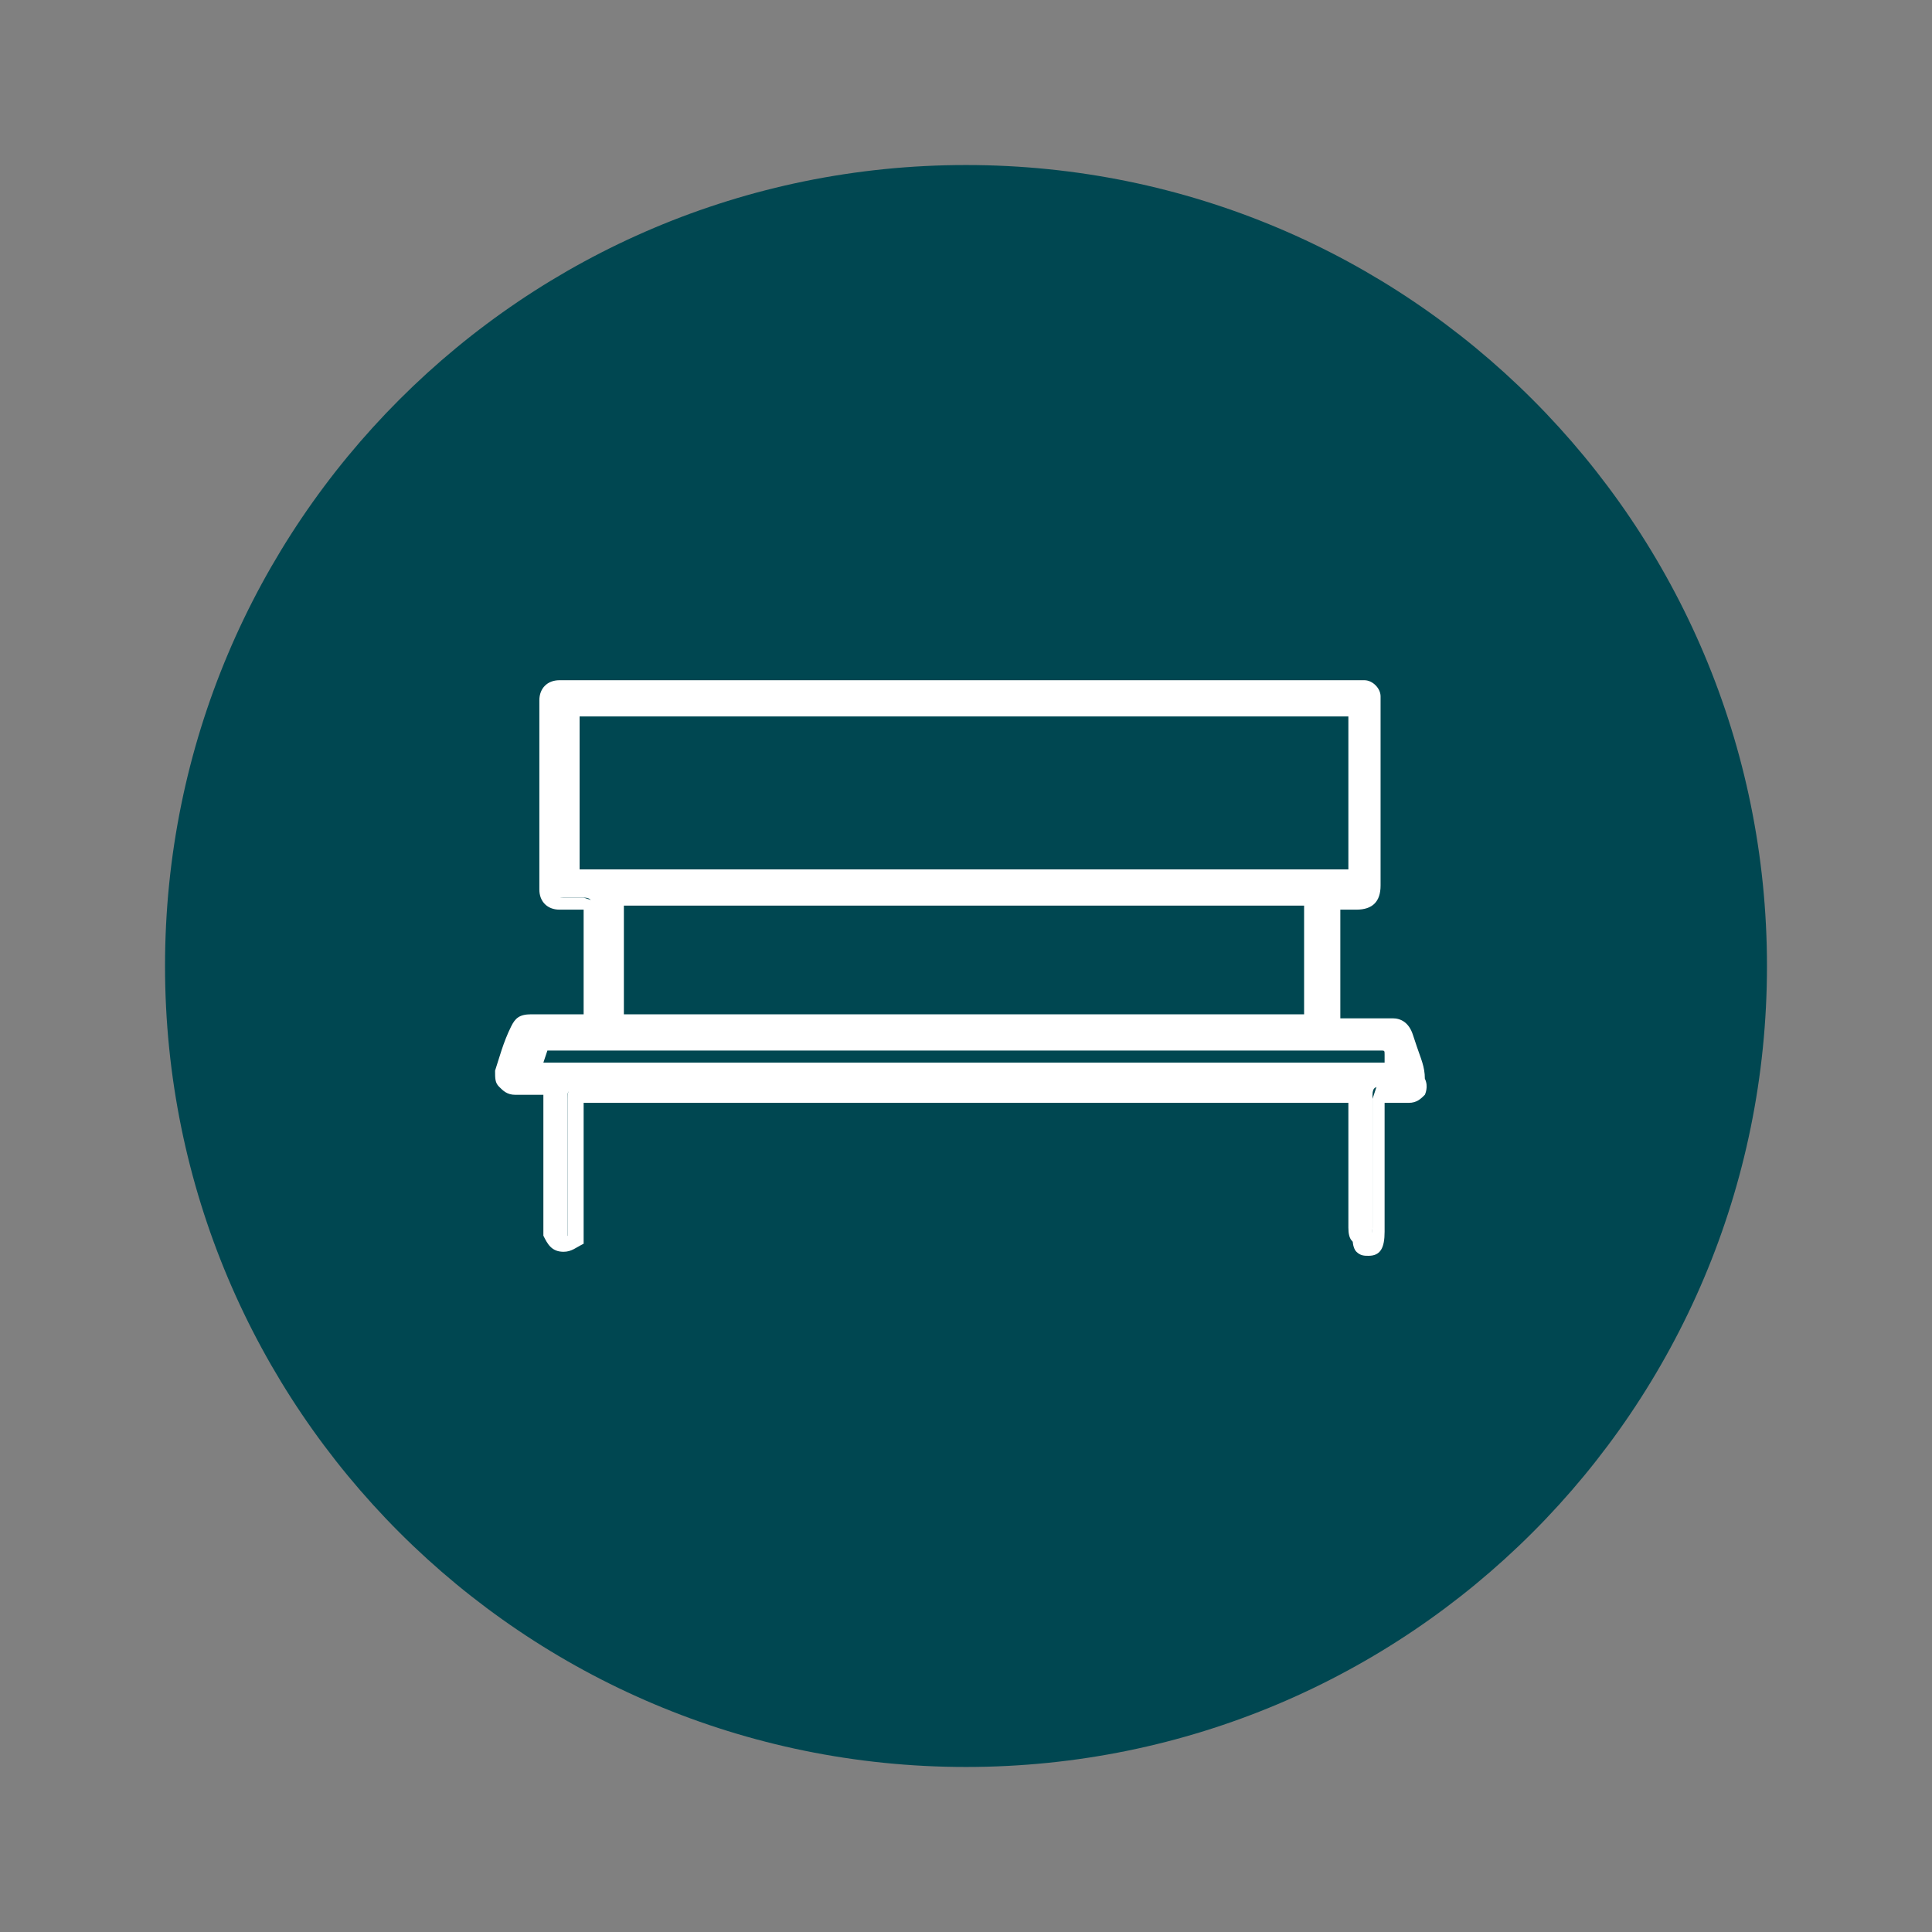 <?xml version="1.0" encoding="utf-8"?>
<!-- Generator: Adobe Illustrator 25.4.1, SVG Export Plug-In . SVG Version: 6.00 Build 0)  -->
<svg version="1.1" id="Layer_1" xmlns="http://www.w3.org/2000/svg" xmlns:xlink="http://www.w3.org/1999/xlink" x="0px" y="0px"
	 viewBox="0 0 48 48" style="enable-background:new 0 0 48 48;" xml:space="preserve">
<rect x="0" y="0" width="48" height="48" fill="#808080" stroke="none"/>
<style type="text/css">
	.st0{fill:#004751;}
	.st1{fill:#FFFFFF;}
</style>
<path class="st0" d="M43.9,24c0,11-8.9,19.9-19.9,19.9S4.1,35,4.1,24S13,4.1,24,4.1S43.9,13,43.9,24"/>
<path class="st1" d="M33.2,25.4c0.3,0,0.6,0,0.8,0s0.4,0,0.6,0c0.2,0,0.3,0.1,0.3,0.2c0.1,0.3,0.2,0.7,0.3,1s0,0.4-0.3,0.4
	c-0.2,0-0.4,0-0.6,0c-0.1,0-0.2,0-0.2,0.2c0,1.1,0,2.2,0,3.3c0,0.3-0.1,0.4-0.3,0.4s-0.3-0.1-0.3-0.4c0-1.1,0-2.1,0-3.2
	c0-0.2,0-0.2-0.2-0.2c-6.3,0-12.7,0-19,0c-0.2,0-0.2,0-0.2,0.2c0,1.1,0,2.1,0,3.2v0.2c0,0.1-0.2,0.2-0.3,0.2s-0.2-0.1-0.2-0.2v-0.2
	c0-1.1,0-2.1,0-3.2c0-0.2,0-0.2-0.2-0.2s-0.4,0-0.5,0c-0.2,0-0.4-0.1-0.3-0.4c0.1-0.4,0.2-0.8,0.3-1.1c0-0.1,0.2-0.2,0.3-0.2
	c0.4,0,0.8,0,1.3,0h0.2v-0.2c0-0.9,0-1.8,0-2.7c0-0.1,0-0.2-0.2-0.2s-0.4,0-0.6,0c-0.2,0-0.3-0.1-0.3-0.3c0-1.6,0-3.1,0-4.7
	c0-0.2,0.1-0.3,0.3-0.3h0.2c6.5,0,13.1,0,19.6,0h0.2c0.2,0,0.3,0.1,0.3,0.3c0,0.1,0,0.2,0,0.3c0,1.4,0,2.9,0,4.3
	c0,0.3-0.1,0.4-0.4,0.4c-0.2,0-0.4,0-0.5,0l-0.1,0.1C33.2,23.4,33.2,24.4,33.2,25.4 M14.3,21.8h19.4v-0.1c0-1.3,0-2.6,0-3.9
	c0-0.2-0.1-0.2-0.2-0.2c-6.4,0-12.7,0-19.1,0c-0.2,0-0.2,0.1-0.2,0.2c0,1.3,0,2.5,0,3.8v0.2H14.3z M32.6,25.4v-0.2
	c0-0.9,0-1.8,0-2.6c0-0.2,0-0.2-0.2-0.2c-5.6,0-11.2,0-16.9,0c-0.2,0-0.2,0.1-0.2,0.2c0,0.9,0,1.7,0,2.6c0,0.2,0,0.2,0.2,0.2
	c5.6,0,11.2,0,16.8,0H32.6z M13.3,26.5h21.4c0-0.1-0.1-0.2-0.1-0.4c0-0.2-0.1-0.2-0.3-0.2c-6.9,0-13.7,0-20.6,0h-0.2l0,0.1
	C13.4,26.2,13.4,26.3,13.3,26.5"/>
<path class="st1" d="M14,31.1L14,31.1c-0.3,0-0.4-0.2-0.5-0.4v-0.2v-3.2v-0.1h-0.1h-0.2c-0.1,0-0.2,0-0.4,0s-0.3-0.1-0.4-0.2
	c-0.1-0.1-0.1-0.2-0.1-0.4c0.1-0.3,0.2-0.7,0.4-1.1c0.1-0.2,0.2-0.3,0.5-0.3l0,0c0.3,0,0.6,0,0.9,0h0.4l0,0v-0.8c0-0.6,0-1.2,0-1.8
	l0,0l0,0c-0.2,0-0.3,0-0.5,0h-0.1c-0.3,0-0.5-0.2-0.5-0.5c0-1.6,0-3.1,0-4.7c0-0.3,0.2-0.5,0.5-0.5H14h19.7h0.2
	c0.2,0,0.4,0.2,0.4,0.4v0.3v0.1c0,1.4,0,2.9,0,4.3c0,0.4-0.2,0.6-0.6,0.6h-0.1c-0.1,0-0.2,0-0.3,0c0,0.8,0,1.6,0,2.5v0.2h0.9
	c0.1,0,0.3,0,0.4,0l0,0c0.2,0,0.4,0.1,0.5,0.4l0.1,0.3c0.1,0.3,0.2,0.5,0.2,0.8c0.1,0.2,0,0.4,0,0.4c-0.1,0.1-0.2,0.2-0.4,0.2
	s-0.4,0-0.6,0l0,0l0,0c0,0.8,0,1.7,0,2.5v0.7c0,0.4-0.1,0.6-0.4,0.6c-0.1,0-0.2,0-0.3-0.1s-0.1-0.3-0.1-0.5v-0.5c0-0.9,0-1.8,0-2.7
	l0,0l0,0c-6.3,0-12.7,0-19,0h-0.1l0,0c0,1,0,2,0,2.9v0.3c0,0.1,0,0.2,0,0.3C14.3,31,14.2,31.1,14,31.1 M13.5,26.9
	c0.3,0,0.4,0.1,0.4,0.4v3.2v0.2l0.1,0.1l0.1-0.1v-0.2v-0.3c0-1,0-2,0-2.9c0-0.1,0-0.2,0.1-0.3c0.1-0.1,0.2-0.1,0.3-0.1
	c6.3,0,12.7,0,19,0c0.1,0,0.2,0,0.3,0.1s0.1,0.2,0.1,0.3c0,0.9,0,1.8,0,2.7v0.5c0,0.2,0,0.2,0,0.2H34c0,0,0.1,0,0.1-0.2v-0.7
	c0-0.8,0-1.7,0-2.5l0.1-0.3c0.1-0.1,0.2-0.1,0.3-0.1c0.2,0,0.4,0,0.5,0h0.2v-0.1C35.1,26.5,35,26.3,35,26l-0.1-0.3
	c0-0.1-0.1-0.1-0.2-0.1c-0.2,0-0.3,0-0.4,0H33V25c0-0.9,0-1.7,0-2.6c0-0.1,0.2-0.3,0.3-0.3s0.3,0,0.4,0h0.1c0.3,0,0.3,0,0.3-0.2
	c0-1.4,0-2.9,0-4.3v-0.1v-0.2L34,17.2h-0.1h-0.1H14c-0.1,0-0.2,0-0.2,0.2c0,1.6,0,3.1,0,4.7c0,0.1,0,0.2,0.2,0.2h0.1
	c0.1,0,0.3,0,0.4,0l0.3,0.1l0.1,0.3c0,0.6,0,1.2,0,1.8v0.8v0.1v0.2h-0.7c-0.3,0-0.6,0-0.9,0l0,0c-0.1,0-0.1,0.1-0.2,0.1
	c-0.1,0.4-0.3,0.8-0.3,1.1v0.1h0.1c0.1,0,0.2,0,0.4,0L13.5,26.9z M33.4,22.5L33.4,22.5L33.4,22.5z M34.9,26.7H13.1l0.1-0.4
	c0-0.1,0.1-0.3,0.1-0.4s0.2-0.2,0.2-0.2h0.1h1.9c6.2,0,12.5,0,18.7,0c0.1,0,0.4,0,0.5,0.4l0.1,0.2L34.9,26.7z M13.5,26.4h20.9v-0.2
	c0-0.1,0-0.1-0.1-0.1c-6.2,0-12.5,0-18.7,0h-1.9h-0.1L13.5,26.4z M13.6,26.1L13.6,26.1L13.6,26.1z M32.8,25.6H15.6
	c-0.3,0-0.4-0.1-0.4-0.4v-0.7c0-0.6,0-1.3,0-1.9c0-0.1,0-0.2,0.1-0.3l0.3-0.1c5.6,0,11.2,0,16.9,0l0.3,0.1l0.1,0.3c0,0.7,0,1.3,0,2
	L32.8,25.6L32.8,25.6z M15.5,25.2L15.5,25.2h16.9v-0.7c0-0.7,0-1.3,0-2l0,0l0,0c-5.6,0-11.2,0-16.9,0l0,0l0,0c0,0.6,0,1.3,0,1.9
	L15.5,25.2L15.5,25.2z M33.9,22H14.1v-1.2c0-1,0-2,0-3c0-0.1,0-0.2,0.1-0.3l0.3-0.1c6.4,0,12.7,0,19.1,0c0.1,0,0.4,0,0.4,0.3
	c0,1,0,2.1,0,3.1v0.8v0.1L33.9,22z M14.4,21.6h19.1v-0.7c0-1,0-2.1,0-3.1l0,0c-6.4,0-12.7,0-19.1,0l0,0l0,0c0,1,0,2,0,3V21.6z"/>
</svg>
